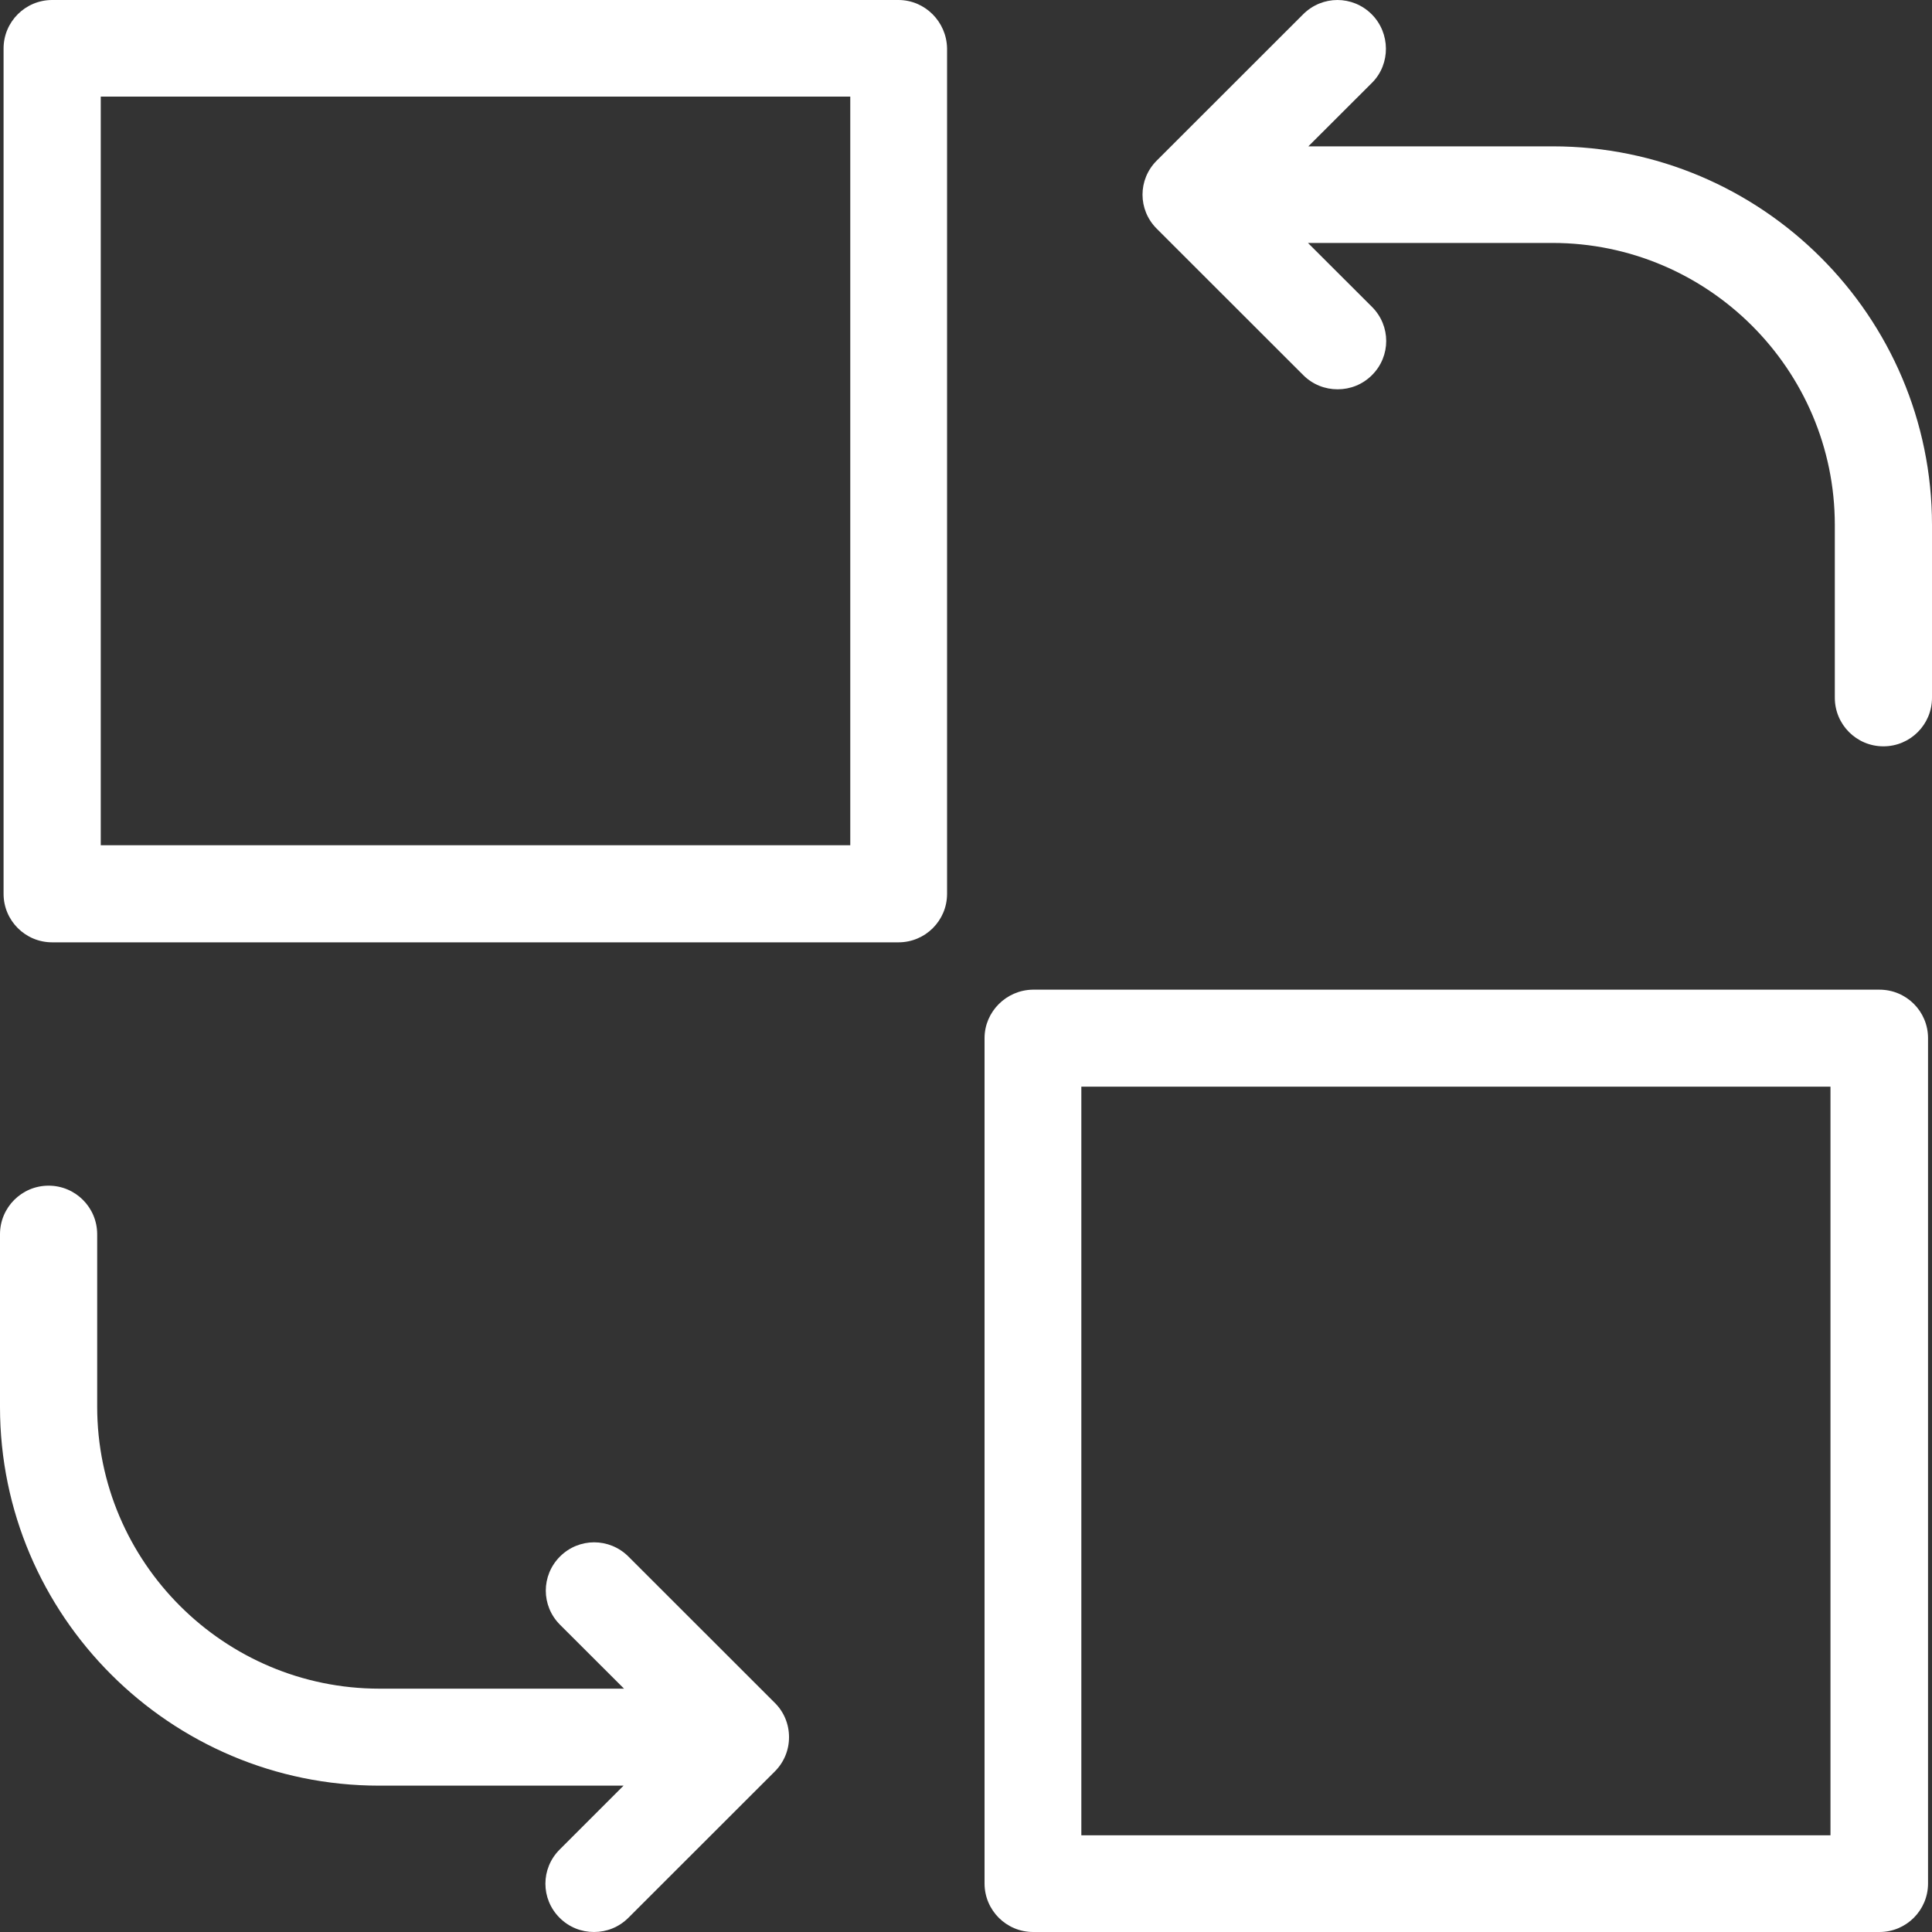 <svg width="20" height="20" viewBox="0 0 20 20" fill="none" xmlns="http://www.w3.org/2000/svg">
<rect x="0" y="0" width="20" height="20" fill="#333333" stroke="none"/>
<path d="M13.491 0.147C13.688 -0.049 14.002 -0.049 14.199 0.147C14.395 0.343 14.395 0.661 14.207 0.853L13.544 1.515H16.075C18.238 1.515 20 3.275 20 5.435V7.223C20 7.501 19.775 7.726 19.497 7.726C19.219 7.726 18.994 7.501 18.994 7.223V5.435C18.994 3.826 17.682 2.515 16.071 2.515H13.54L14.203 3.177C14.399 3.373 14.399 3.687 14.203 3.883C14.105 3.981 13.978 4.03 13.847 4.03C13.716 4.03 13.589 3.981 13.491 3.883L11.975 2.368C11.778 2.172 11.778 1.858 11.975 1.662L13.491 0.147Z" fill="white"/>
<path fill-rule="evenodd" clip-rule="evenodd" d="M10.192 19.497V10.747C10.192 10.473 10.417 10.249 10.691 10.245H19.456C19.734 10.245 19.959 10.469 19.959 10.747V19.497C19.959 19.775 19.734 20 19.456 20H10.695C10.417 20 10.192 19.775 10.192 19.497ZM18.949 11.249H11.194V18.999H18.949V11.249Z" fill="white"/>
<path d="M0 14.565C0 16.725 1.762 18.485 3.925 18.485H6.455L5.793 19.147C5.597 19.343 5.597 19.657 5.793 19.853C5.891 19.951 6.018 20 6.149 20C6.28 20 6.406 19.951 6.505 19.853L8.021 18.338C8.115 18.244 8.168 18.118 8.168 17.983C8.168 17.848 8.115 17.721 8.021 17.628L6.505 16.113C6.308 15.917 5.993 15.917 5.797 16.113C5.601 16.309 5.601 16.623 5.797 16.819L6.46 17.481H3.929C2.318 17.481 1.006 16.17 1.006 14.561V12.777C1.006 12.499 0.781 12.274 0.503 12.274C0.225 12.274 0 12.499 0 12.777V14.565Z" fill="white"/>
<path fill-rule="evenodd" clip-rule="evenodd" d="M0.54 0H9.301C9.575 0 9.8 0.225 9.804 0.502V9.253C9.804 9.53 9.579 9.755 9.301 9.755H0.54C0.262 9.755 0.037 9.53 0.037 9.253V0.502C0.037 0.225 0.262 0 0.54 0ZM1.043 8.75H8.802V1H1.043V8.75Z" fill="white"/>
</svg>
